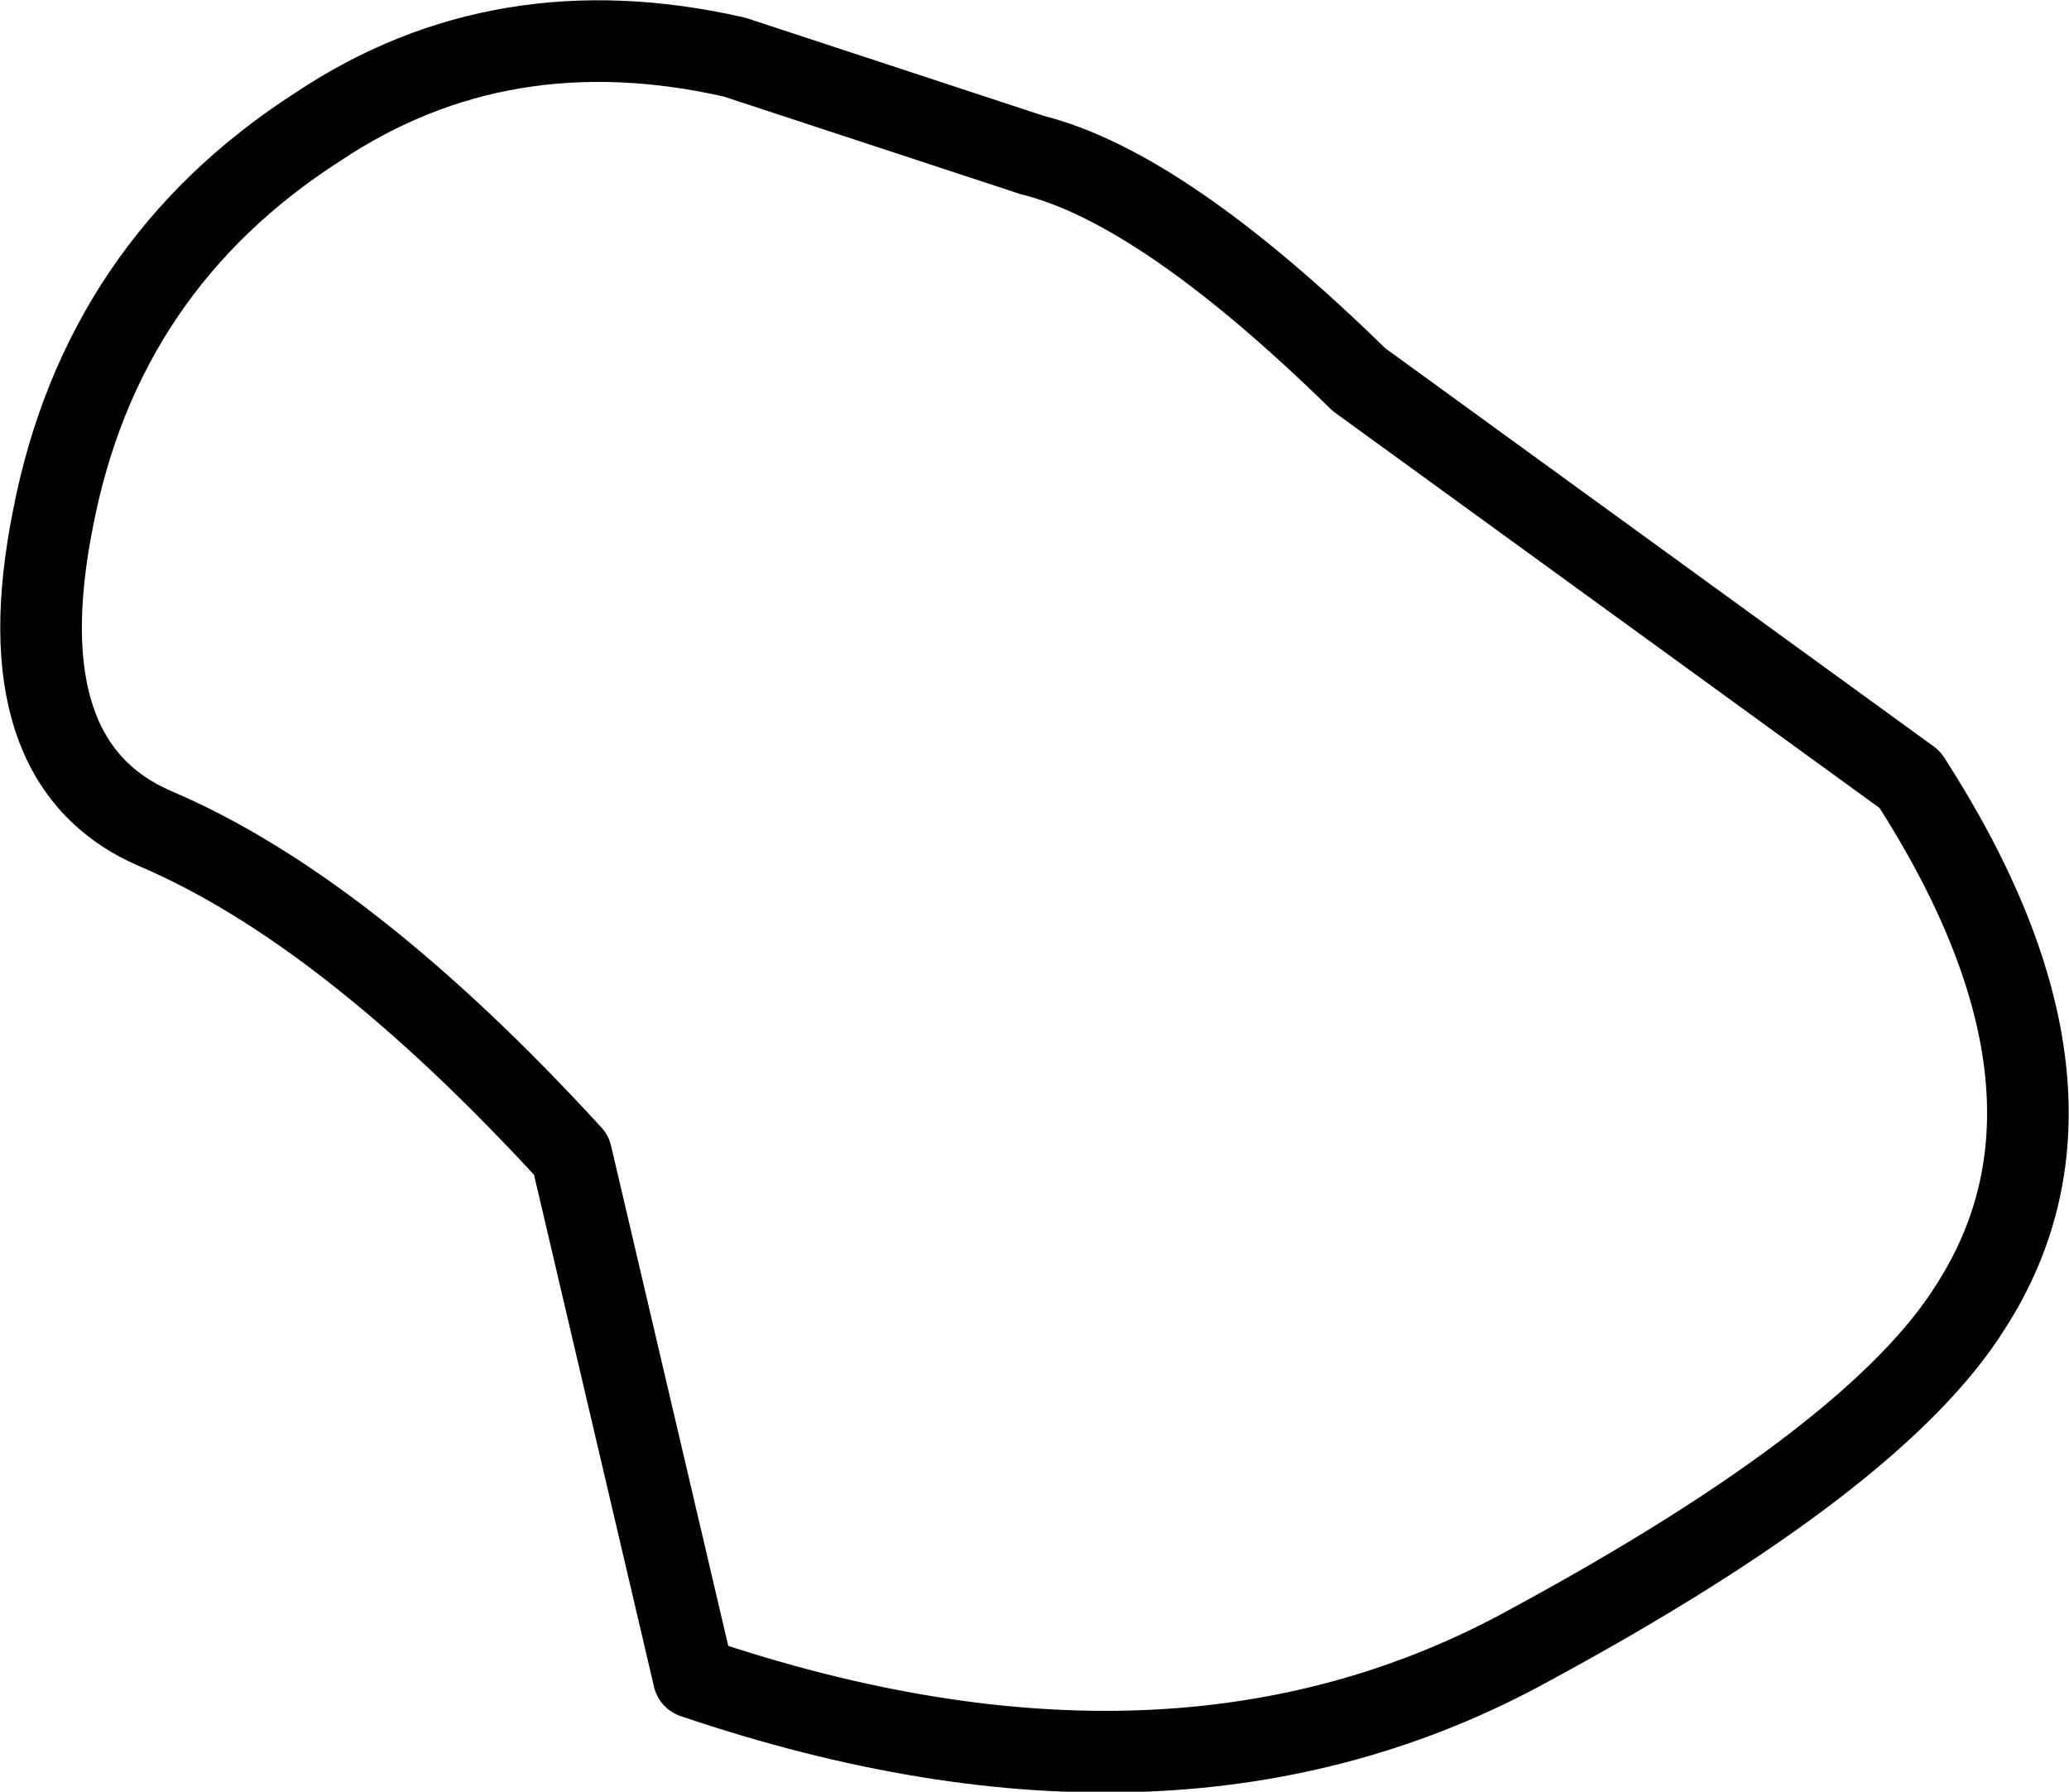 <?xml version="1.0" encoding="UTF-8" standalone="no"?>
<svg xmlns:xlink="http://www.w3.org/1999/xlink" height="21.95px" width="25.35px" xmlns="http://www.w3.org/2000/svg">
  <g transform="matrix(1.0, 0.0, 0.0, 1.0, 12.65, 10.9)">
    <path d="M-4.15 9.65 Q1.75 11.65 6.1 9.25 10.35 6.95 11.5 5.1 13.2 2.45 10.75 -1.35 L4.0 -6.25 Q1.6 -8.6 0.0 -9.0 L-3.65 -10.2 Q-6.5 -10.85 -8.75 -9.35 -11.4 -7.65 -12.0 -4.55 -12.6 -1.55 -10.75 -0.75 -8.4 0.25 -5.65 3.25 L-4.15 9.65 Z" fill="none" stroke="#000000" stroke-linecap="round" stroke-linejoin="round" stroke-width="1.0"/>
  </g>
</svg>
